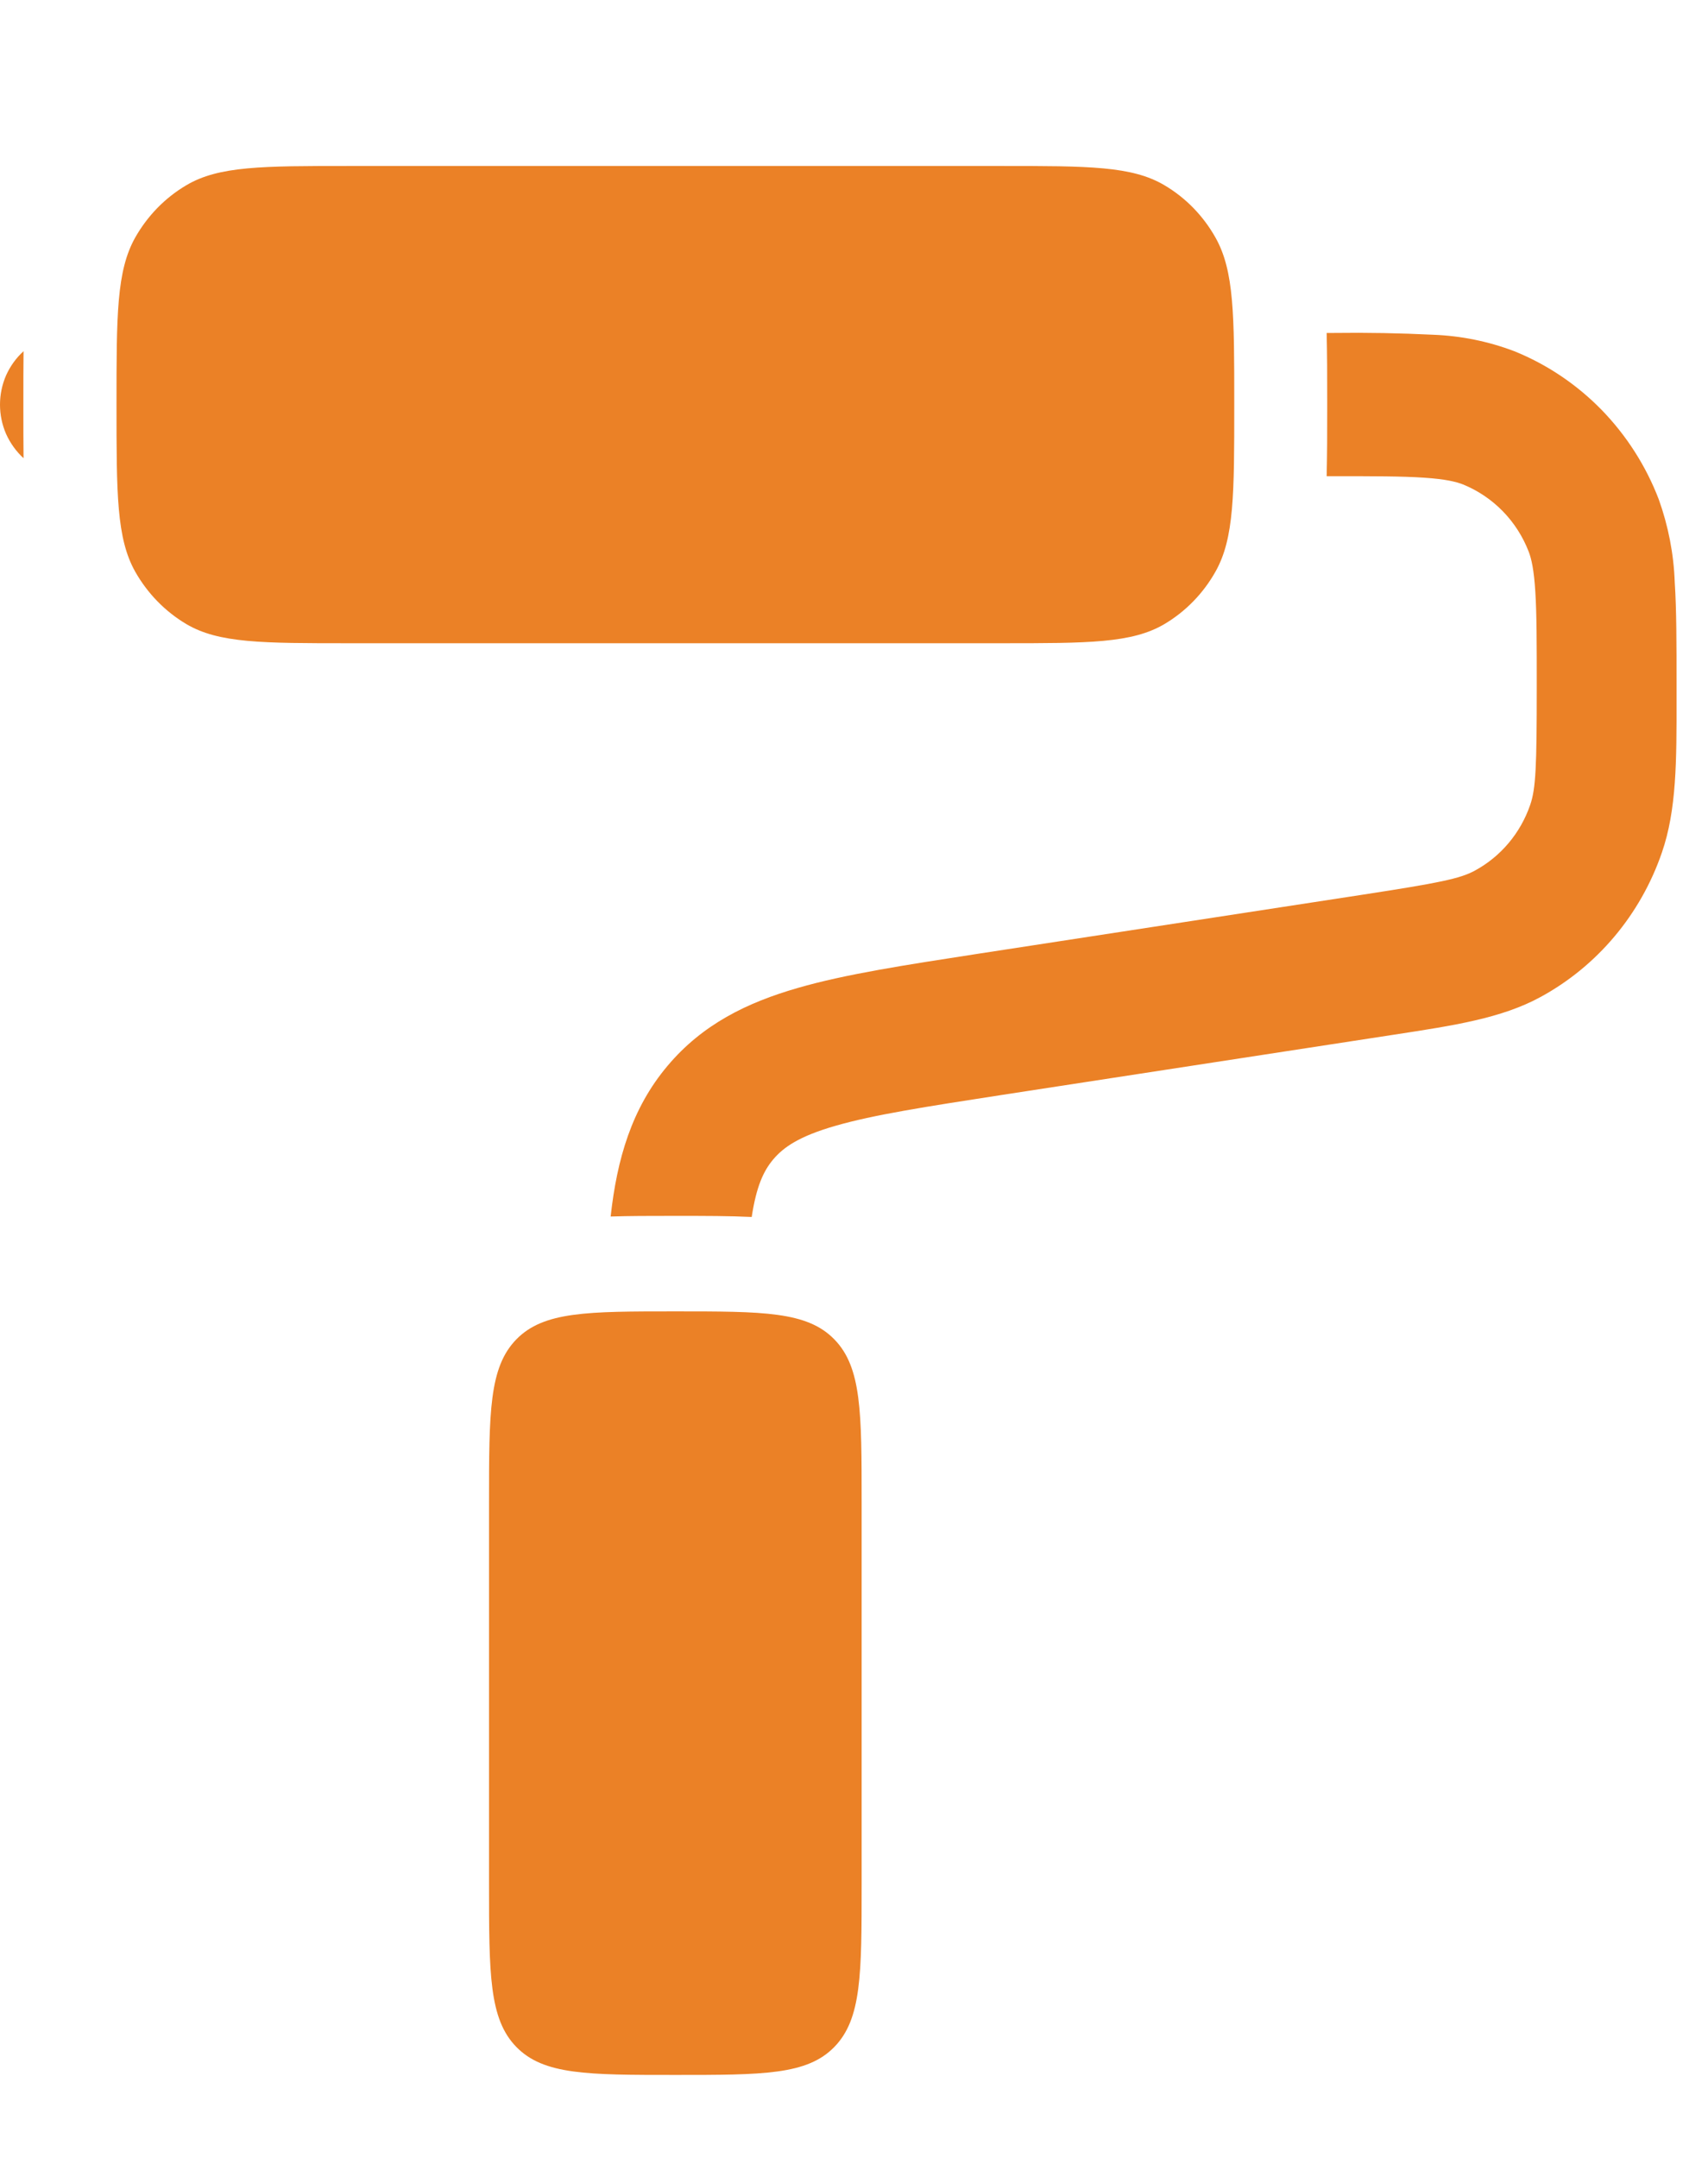<svg width="19" height="24" viewBox="0 0 19 24" fill="none" xmlns="http://www.w3.org/2000/svg">
<path d="M1.296 4.5C1.296 3.507 1.296 3.012 1.504 2.642C1.641 2.4 1.837 2.199 2.073 2.06C2.434 1.846 2.917 1.846 3.886 1.846H11.139C12.108 1.846 12.592 1.846 12.953 2.06C13.189 2.199 13.385 2.4 13.521 2.642C13.73 3.012 13.73 3.507 13.73 4.5C13.73 5.493 13.73 5.988 13.521 6.358C13.385 6.6 13.189 6.801 12.953 6.941C12.592 7.154 12.108 7.154 11.139 7.154H3.886C2.917 7.154 2.434 7.154 2.073 6.941C1.837 6.801 1.641 6.6 1.504 6.358C1.296 5.988 1.296 5.493 1.296 4.5ZM0.262 3.906C0.18 3.98 0.114 4.072 0.068 4.174C0.023 4.277 0 4.388 0 4.501C0 4.613 0.023 4.724 0.068 4.827C0.114 4.929 0.18 5.021 0.262 5.096C0.26 4.92 0.26 4.736 0.26 4.544V4.458C0.26 4.264 0.26 4.08 0.262 3.906ZM5.44 16.708V20.954C5.44 21.955 5.44 22.455 5.744 22.766C6.048 23.077 6.536 23.077 7.513 23.077C8.49 23.077 8.978 23.077 9.281 22.766C9.585 22.455 9.585 21.955 9.585 20.954V16.708C9.585 15.707 9.585 15.207 9.281 14.896C8.978 14.585 8.49 14.585 7.513 14.585C6.536 14.585 6.048 14.585 5.744 14.896C5.44 15.207 5.44 15.707 5.44 16.708Z" fill="#EB8126"/>
<path d="M14.758 5.296H14.811C15.282 5.296 15.598 5.296 15.844 5.313C16.082 5.329 16.198 5.358 16.275 5.388C16.609 5.524 16.874 5.794 17.006 6.137C17.036 6.216 17.064 6.336 17.079 6.58C17.095 6.83 17.095 7.154 17.095 7.637C17.095 8.526 17.085 8.77 17.022 8.952C16.914 9.266 16.695 9.526 16.408 9.682C16.242 9.773 16.007 9.82 15.149 9.952L10.877 10.608C10.076 10.732 9.405 10.834 8.874 10.988C8.311 11.15 7.814 11.392 7.425 11.855C7.027 12.327 6.863 12.892 6.793 13.53C7.004 13.523 7.228 13.523 7.455 13.523H7.568C7.843 13.523 8.112 13.523 8.362 13.535C8.414 13.195 8.493 13.023 8.602 12.894C8.716 12.759 8.89 12.637 9.294 12.521C9.72 12.398 10.295 12.309 11.156 12.176L15.504 11.508C16.177 11.405 16.704 11.325 17.138 11.088C17.768 10.745 18.25 10.172 18.487 9.482C18.651 9.008 18.651 8.463 18.65 7.766V7.611C18.65 7.16 18.65 6.784 18.63 6.475C18.619 6.16 18.558 5.849 18.452 5.553C18.309 5.18 18.092 4.842 17.816 4.558C17.539 4.275 17.209 4.053 16.845 3.906C16.556 3.796 16.252 3.735 15.944 3.723C15.575 3.705 15.205 3.698 14.836 3.703H14.758C14.763 3.937 14.765 4.188 14.764 4.457V4.542C14.765 4.811 14.763 5.063 14.758 5.296Z" fill="#EB8126"/>
</svg>
